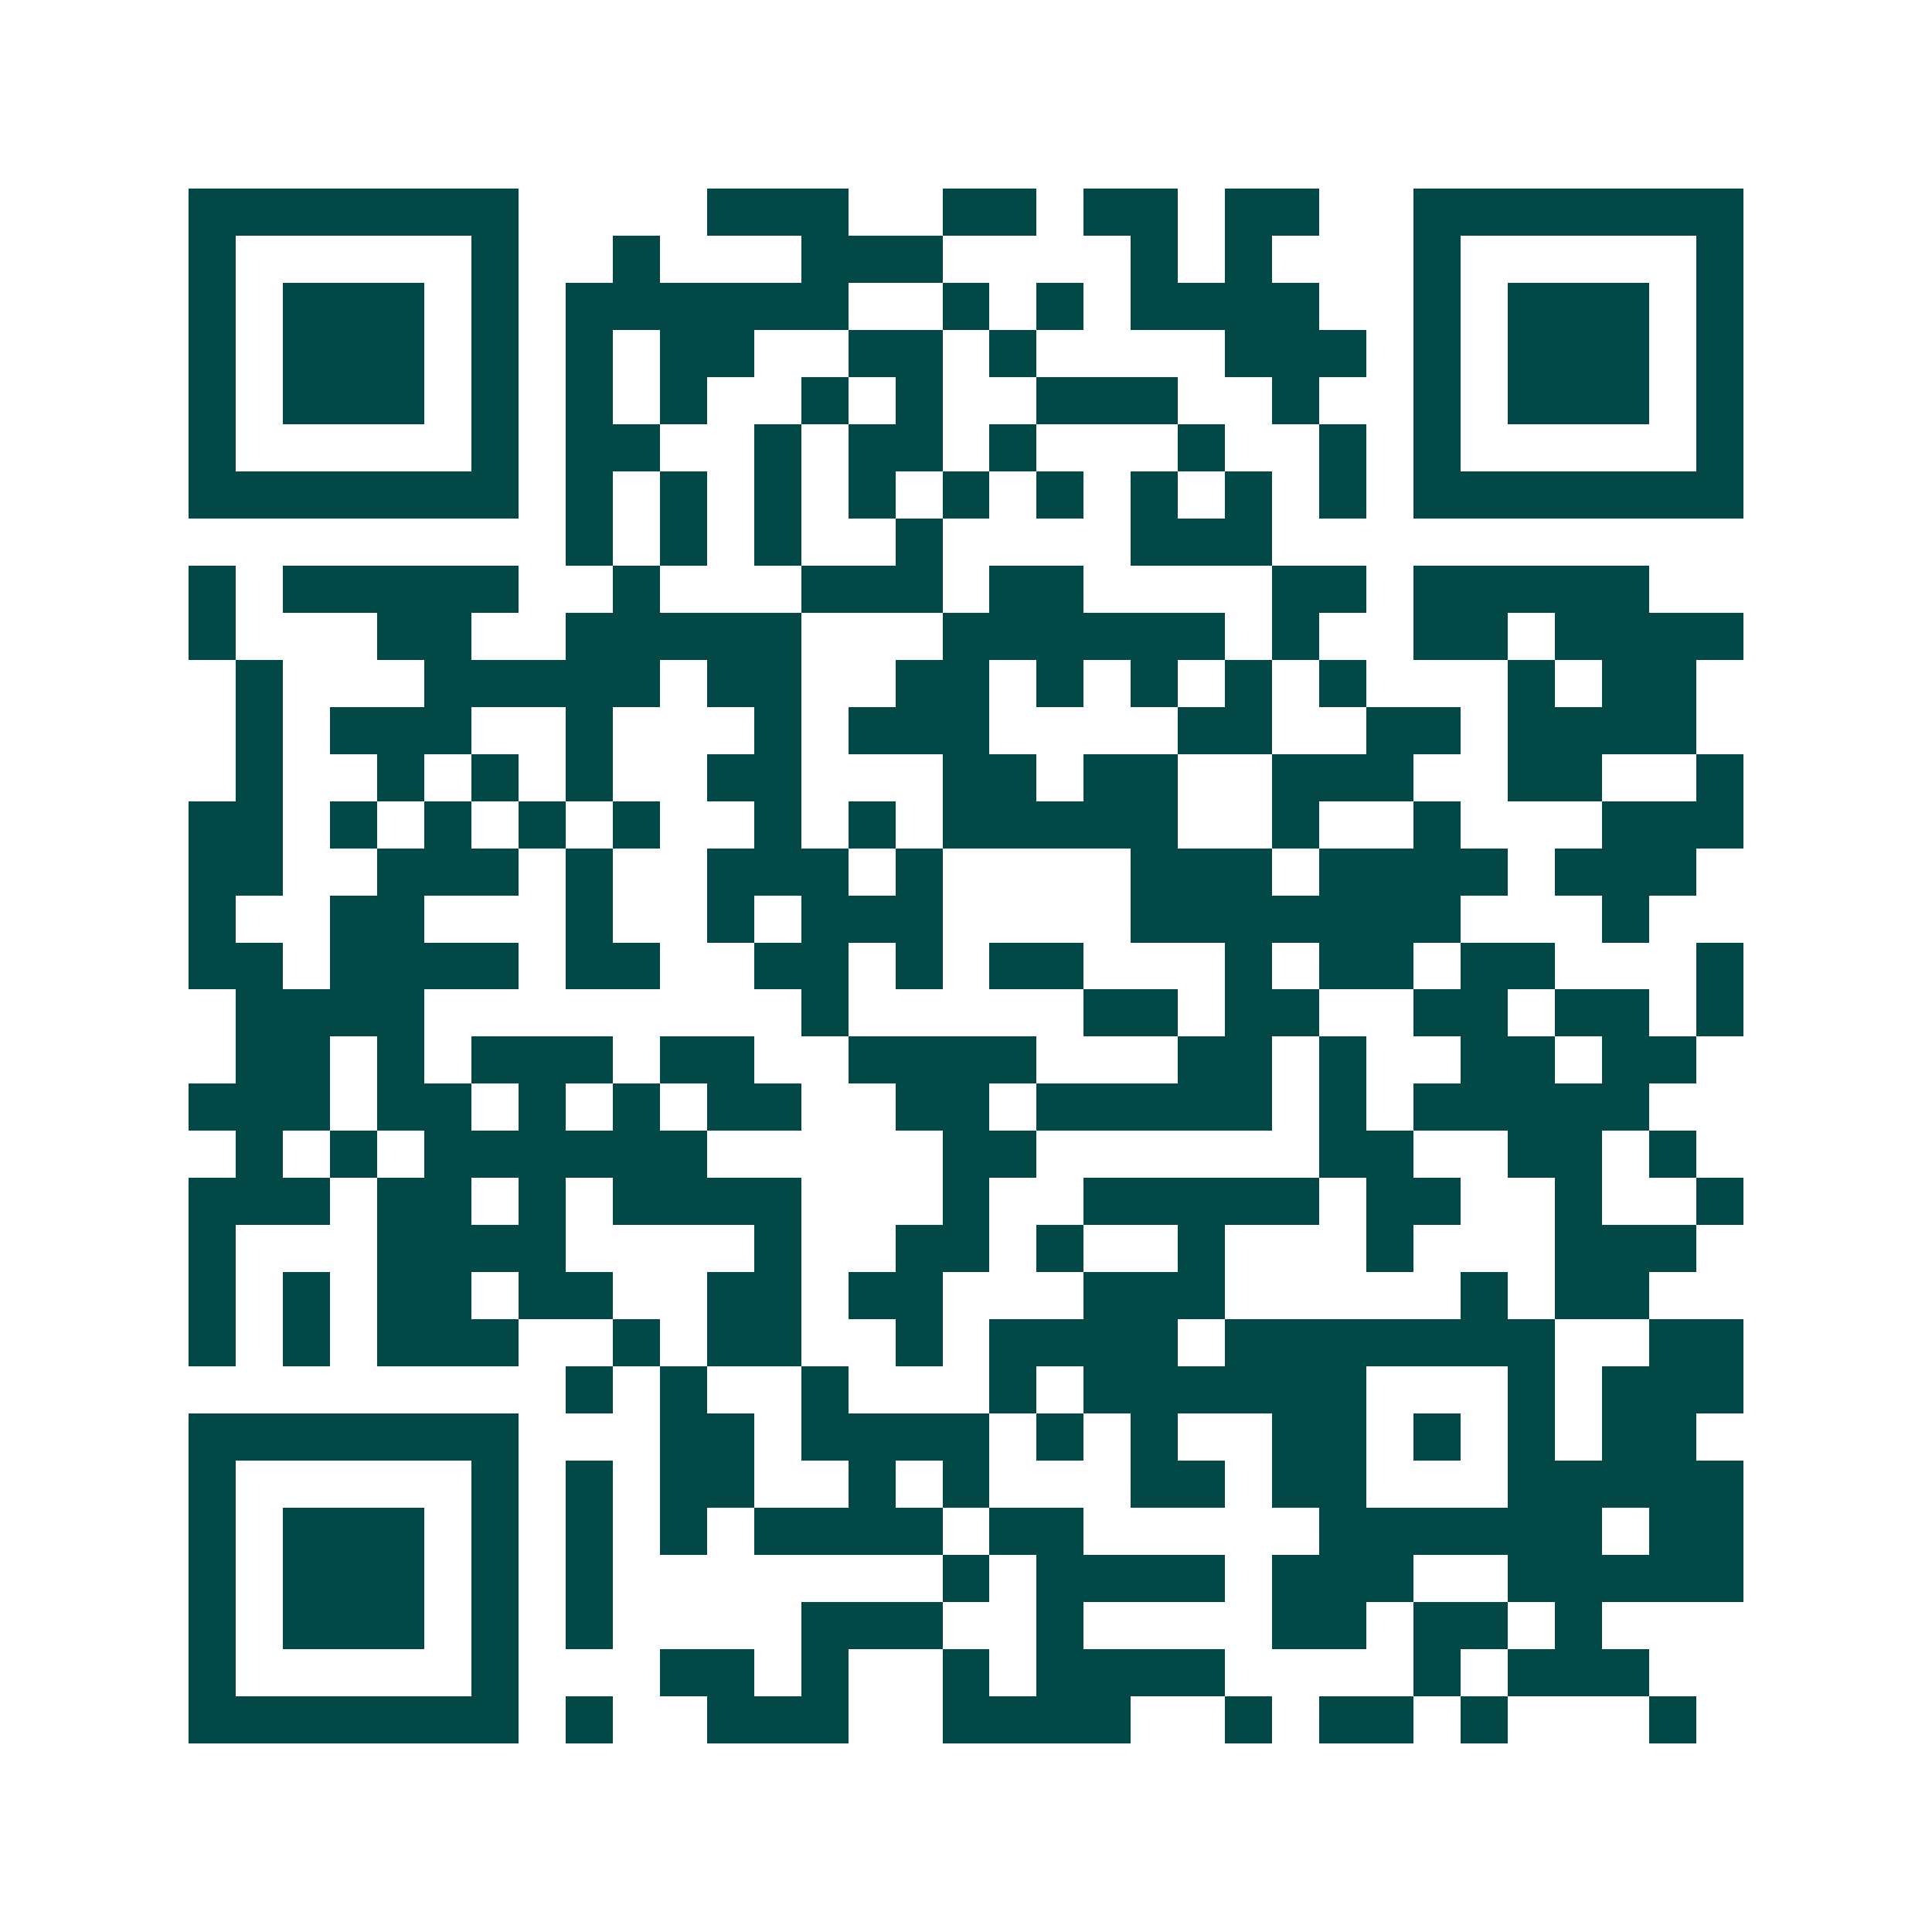 <svg xmlns="http://www.w3.org/2000/svg" width="200" height="200" viewBox="0 0 41 41" shape-rendering="crispEdges"><path fill="#ffffff" d="M0 0h41v41H0z"/><path stroke="#014847" d="M4 4.5h7m4 0h3m2 0h2m1 0h2m1 0h2m2 0h7M4 5.5h1m5 0h1m2 0h1m3 0h3m4 0h1m1 0h1m3 0h1m5 0h1M4 6.5h1m1 0h3m1 0h1m1 0h6m2 0h1m1 0h1m1 0h4m2 0h1m1 0h3m1 0h1M4 7.5h1m1 0h3m1 0h1m1 0h1m1 0h2m2 0h2m1 0h1m4 0h3m1 0h1m1 0h3m1 0h1M4 8.5h1m1 0h3m1 0h1m1 0h1m1 0h1m2 0h1m1 0h1m2 0h3m2 0h1m2 0h1m1 0h3m1 0h1M4 9.5h1m5 0h1m1 0h2m2 0h1m1 0h2m1 0h1m3 0h1m2 0h1m1 0h1m5 0h1M4 10.5h7m1 0h1m1 0h1m1 0h1m1 0h1m1 0h1m1 0h1m1 0h1m1 0h1m1 0h1m1 0h7M12 11.5h1m1 0h1m1 0h1m2 0h1m4 0h3M4 12.5h1m1 0h5m2 0h1m3 0h3m1 0h2m4 0h2m1 0h5M4 13.5h1m3 0h2m2 0h5m3 0h6m1 0h1m2 0h2m1 0h4M5 14.5h1m3 0h5m1 0h2m2 0h2m1 0h1m1 0h1m1 0h1m1 0h1m3 0h1m1 0h2M5 15.5h1m1 0h3m2 0h1m3 0h1m1 0h3m4 0h2m2 0h2m1 0h4M5 16.5h1m2 0h1m1 0h1m1 0h1m2 0h2m3 0h2m1 0h2m2 0h3m2 0h2m2 0h1M4 17.5h2m1 0h1m1 0h1m1 0h1m1 0h1m2 0h1m1 0h1m1 0h5m2 0h1m2 0h1m3 0h3M4 18.5h2m2 0h3m1 0h1m2 0h3m1 0h1m4 0h3m1 0h4m1 0h3M4 19.5h1m2 0h2m3 0h1m2 0h1m1 0h3m4 0h7m3 0h1M4 20.5h2m1 0h4m1 0h2m2 0h2m1 0h1m1 0h2m3 0h1m1 0h2m1 0h2m3 0h1M5 21.5h4m8 0h1m5 0h2m1 0h2m2 0h2m1 0h2m1 0h1M5 22.5h2m1 0h1m1 0h3m1 0h2m2 0h4m3 0h2m1 0h1m2 0h2m1 0h2M4 23.5h3m1 0h2m1 0h1m1 0h1m1 0h2m2 0h2m1 0h5m1 0h1m1 0h5M5 24.5h1m1 0h1m1 0h6m5 0h2m6 0h2m2 0h2m1 0h1M4 25.5h3m1 0h2m1 0h1m1 0h4m3 0h1m2 0h5m1 0h2m2 0h1m2 0h1M4 26.5h1m3 0h4m4 0h1m2 0h2m1 0h1m2 0h1m3 0h1m3 0h3M4 27.5h1m1 0h1m1 0h2m1 0h2m2 0h2m1 0h2m3 0h3m5 0h1m1 0h2M4 28.5h1m1 0h1m1 0h3m2 0h1m1 0h2m2 0h1m1 0h4m1 0h7m2 0h2M12 29.5h1m1 0h1m2 0h1m3 0h1m1 0h6m3 0h1m1 0h3M4 30.5h7m3 0h2m1 0h4m1 0h1m1 0h1m2 0h2m1 0h1m1 0h1m1 0h2M4 31.5h1m5 0h1m1 0h1m1 0h2m2 0h1m1 0h1m3 0h2m1 0h2m3 0h5M4 32.5h1m1 0h3m1 0h1m1 0h1m1 0h1m1 0h4m1 0h2m5 0h6m1 0h2M4 33.5h1m1 0h3m1 0h1m1 0h1m7 0h1m1 0h4m1 0h3m2 0h5M4 34.5h1m1 0h3m1 0h1m1 0h1m4 0h3m2 0h1m4 0h2m1 0h2m1 0h1M4 35.5h1m5 0h1m3 0h2m1 0h1m2 0h1m1 0h4m4 0h1m1 0h3M4 36.5h7m1 0h1m2 0h3m2 0h4m2 0h1m1 0h2m1 0h1m3 0h1"/></svg>
